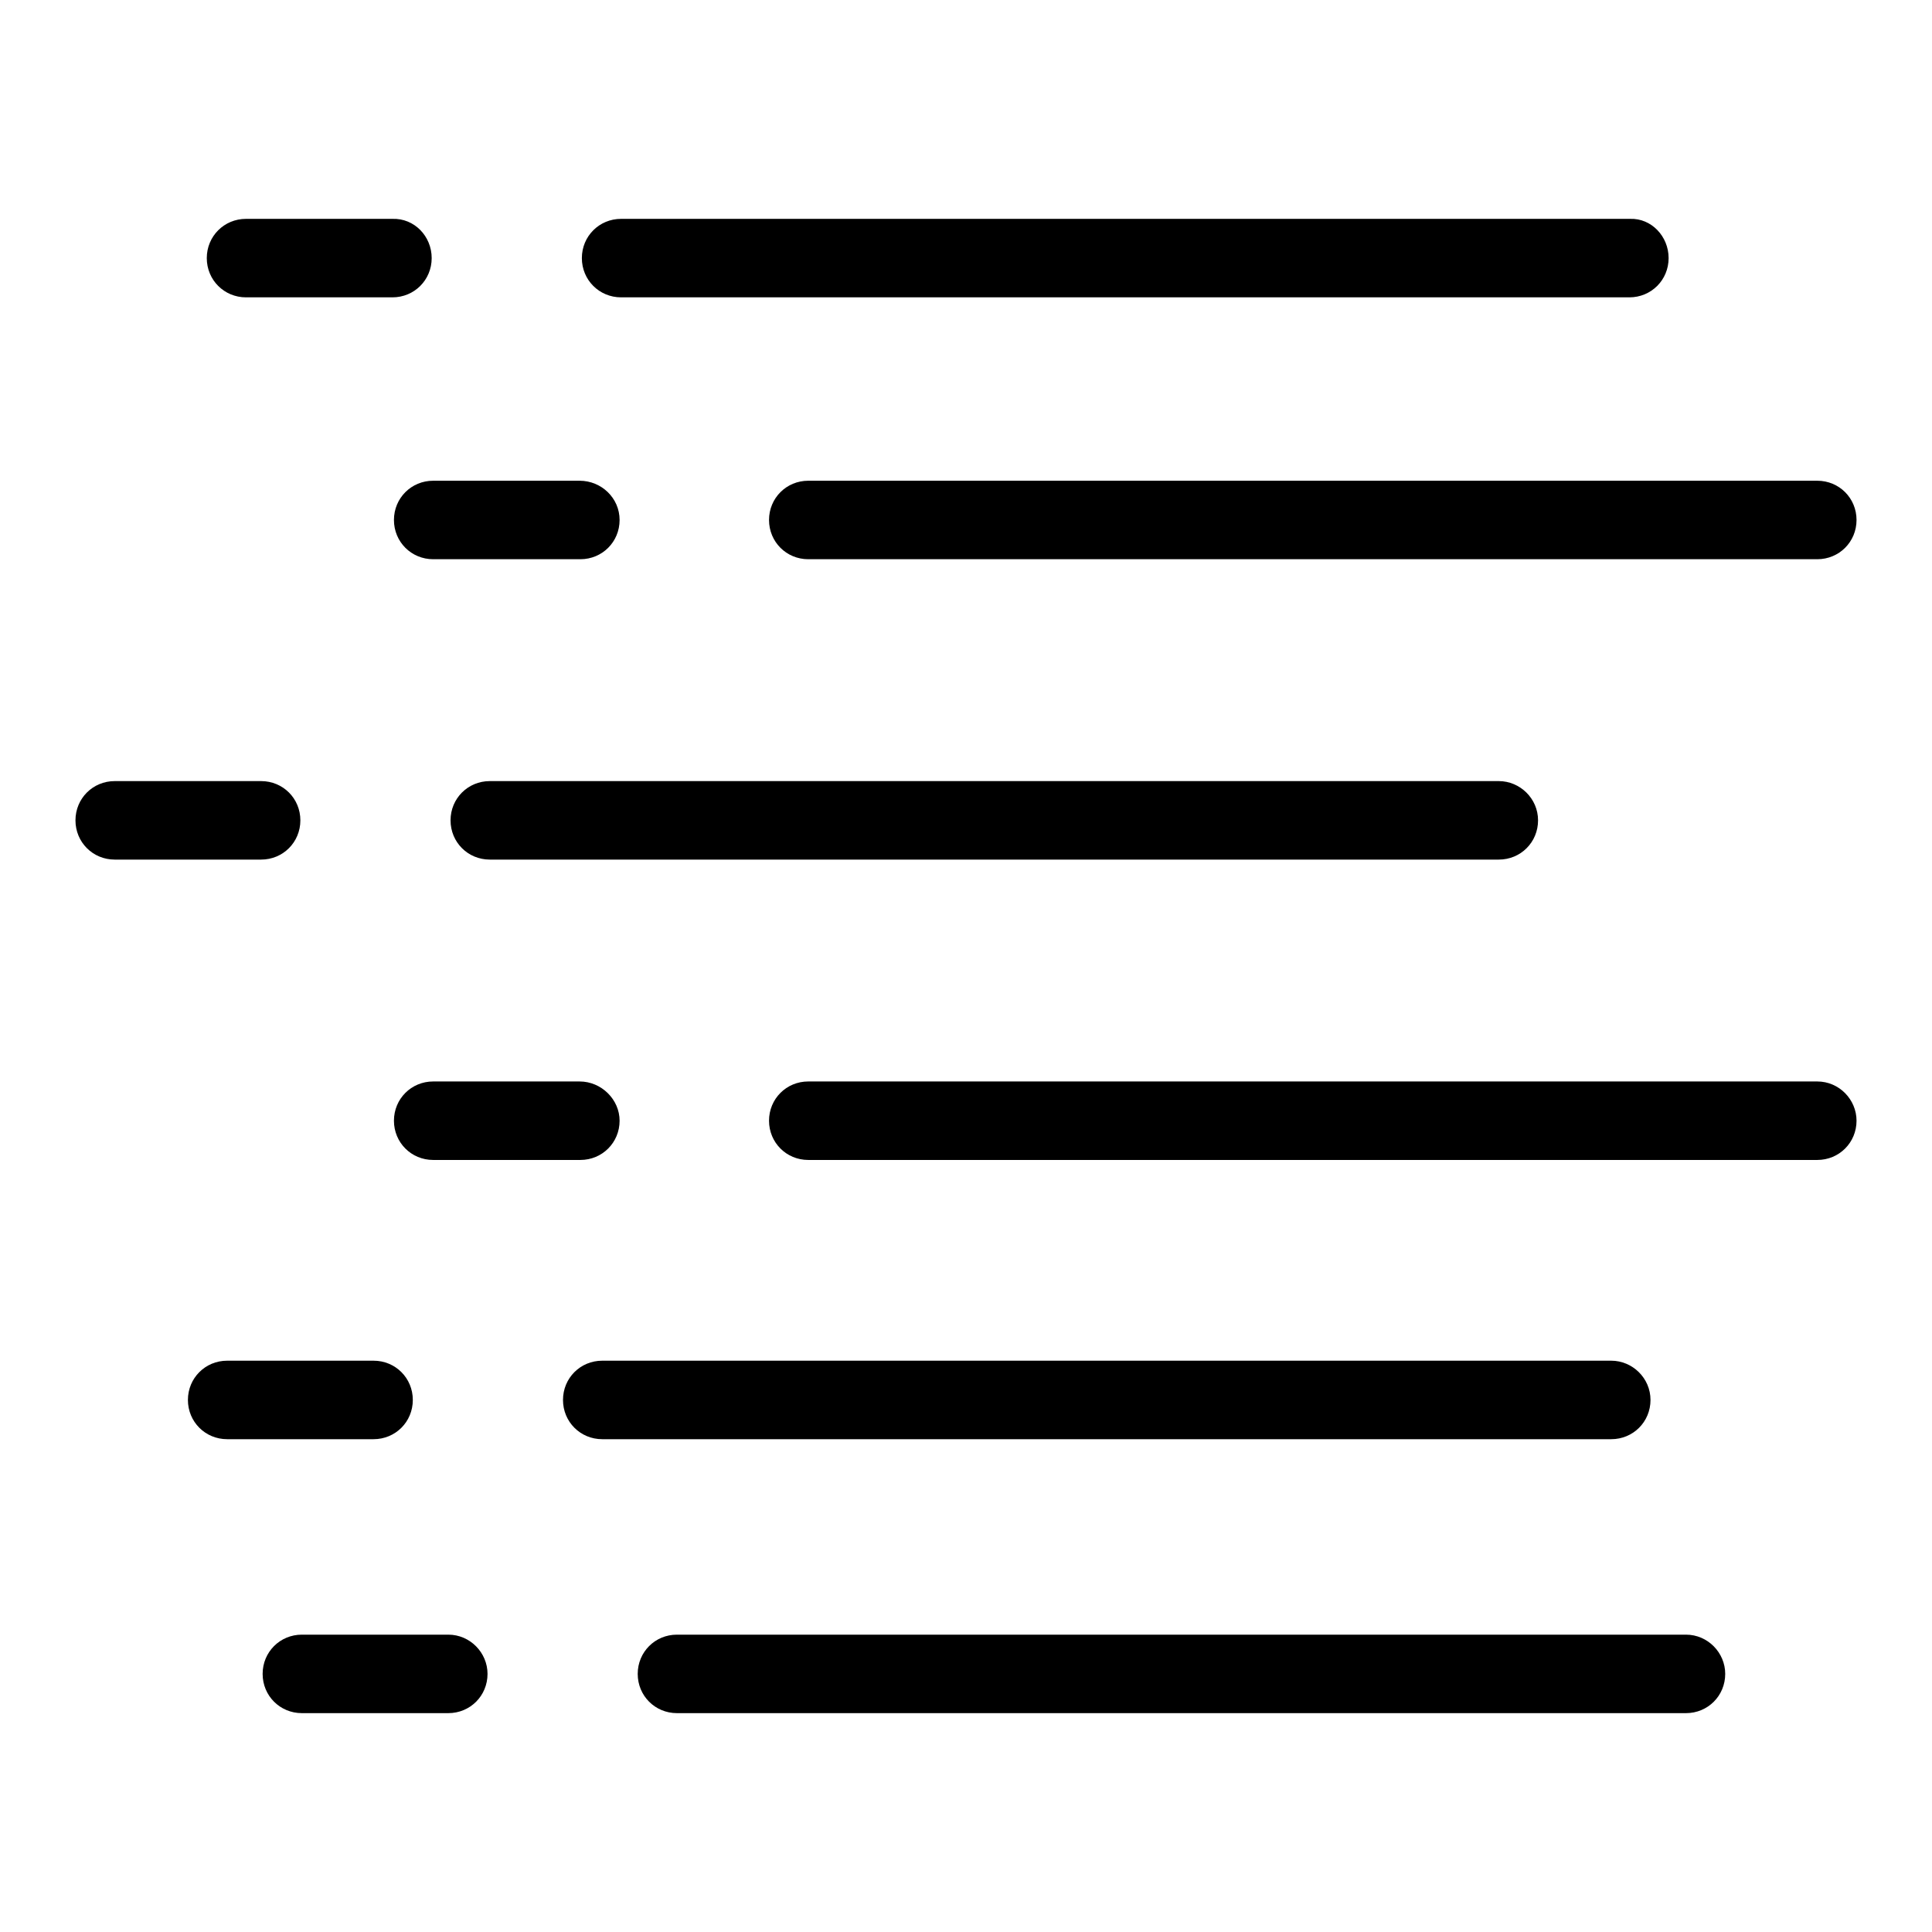 <?xml version="1.0" encoding="utf-8"?>
<!-- Svg Vector Icons : http://www.onlinewebfonts.com/icon -->
<!DOCTYPE svg PUBLIC "-//W3C//DTD SVG 1.1//EN" "http://www.w3.org/Graphics/SVG/1.1/DTD/svg11.dtd">
<svg version="1.1" xmlns="http://www.w3.org/2000/svg" xmlns:xlink="http://www.w3.org/1999/xlink" x="0px" y="0px" viewBox="0 0 256 256" enable-background="new 0 0 256 256" xml:space="preserve">
<g><g><path fill="#000000" d="M221.1,34.2c0,2.9-2.3,5.2-5.2,5.2H82.3c-2.9,0-5.2-2.3-5.2-5.2l0,0c0-2.9,2.3-5.2,5.2-5.2h133.7C218.8,28.9,221.1,31.3,221.1,34.2L221.1,34.2z"/><path fill="#000000" d="M57.2,34.2c0,2.9-2.3,5.2-5.2,5.2H32.6c-2.9,0-5.2-2.3-5.2-5.2l0,0c0-2.9,2.3-5.2,5.2-5.2H52C54.9,28.9,57.2,31.3,57.2,34.2L57.2,34.2z"/><path fill="#000000" d="M246,68.9c0,2.9-2.3,5.2-5.2,5.2H107.1c-2.9,0-5.2-2.3-5.2-5.2l0,0c0-2.9,2.3-5.2,5.2-5.2h133.7C243.7,63.7,246,66,246,68.9L246,68.9z"/><path fill="#000000" d="M82.1,68.9c0,2.9-2.3,5.2-5.2,5.2H57.4c-2.9,0-5.2-2.3-5.2-5.2l0,0c0-2.9,2.3-5.2,5.2-5.2h19.4C79.7,63.7,82.1,66,82.1,68.9L82.1,68.9z"/><path fill="#000000" d="M203.8,108.7c0,2.9-2.3,5.2-5.2,5.2H64.9c-2.9,0-5.2-2.3-5.2-5.2l0,0c0-2.9,2.3-5.2,5.2-5.2h133.7C201.4,103.5,203.8,105.8,203.8,108.7L203.8,108.7z"/><path fill="#000000" d="M39.8,108.7c0,2.9-2.3,5.2-5.2,5.2H15.2c-2.9,0-5.2-2.3-5.2-5.2l0,0c0-2.9,2.3-5.2,5.2-5.2h19.4C37.5,103.5,39.8,105.8,39.8,108.7L39.8,108.7z"/><path fill="#000000" d="M246,148.5c0,2.9-2.3,5.2-5.2,5.2H107.1c-2.9,0-5.2-2.3-5.2-5.2l0,0c0-2.9,2.3-5.2,5.2-5.2h133.7C243.7,143.3,246,145.7,246,148.5L246,148.5z"/><path fill="#000000" d="M82.1,148.5c0,2.9-2.3,5.2-5.2,5.2H57.4c-2.9,0-5.2-2.3-5.2-5.2l0,0c0-2.9,2.3-5.2,5.2-5.2h19.4C79.7,143.3,82.1,145.7,82.1,148.5L82.1,148.5z"/><path fill="#000000" d="M218.7,185.5c0,2.9-2.3,5.2-5.2,5.2H79.8c-2.9,0-5.2-2.3-5.2-5.2l0,0c0-2.9,2.3-5.2,5.2-5.2h133.7C216.3,180.3,218.7,182.6,218.7,185.5L218.7,185.5z"/><path fill="#000000" d="M54.7,185.5c0,2.9-2.3,5.2-5.2,5.2H30.1c-2.9,0-5.2-2.3-5.2-5.2l0,0c0-2.9,2.3-5.2,5.2-5.2h19.4C52.4,180.3,54.7,182.6,54.7,185.5L54.7,185.5z"/><path fill="#000000" d="M228.6,221.8c0,2.9-2.3,5.2-5.2,5.2H89.7c-2.9,0-5.2-2.3-5.2-5.2l0,0c0-2.9,2.3-5.2,5.2-5.2h133.7C226.3,216.6,228.6,219,228.6,221.8L228.6,221.8z"/><path fill="#000000" d="M64.6,221.8c0,2.9-2.3,5.2-5.2,5.2H40c-2.9,0-5.2-2.3-5.2-5.2l0,0c0-2.9,2.3-5.2,5.2-5.2h19.4C62.3,216.6,64.6,219,64.6,221.8L64.6,221.8z"/></g></g>
</svg>